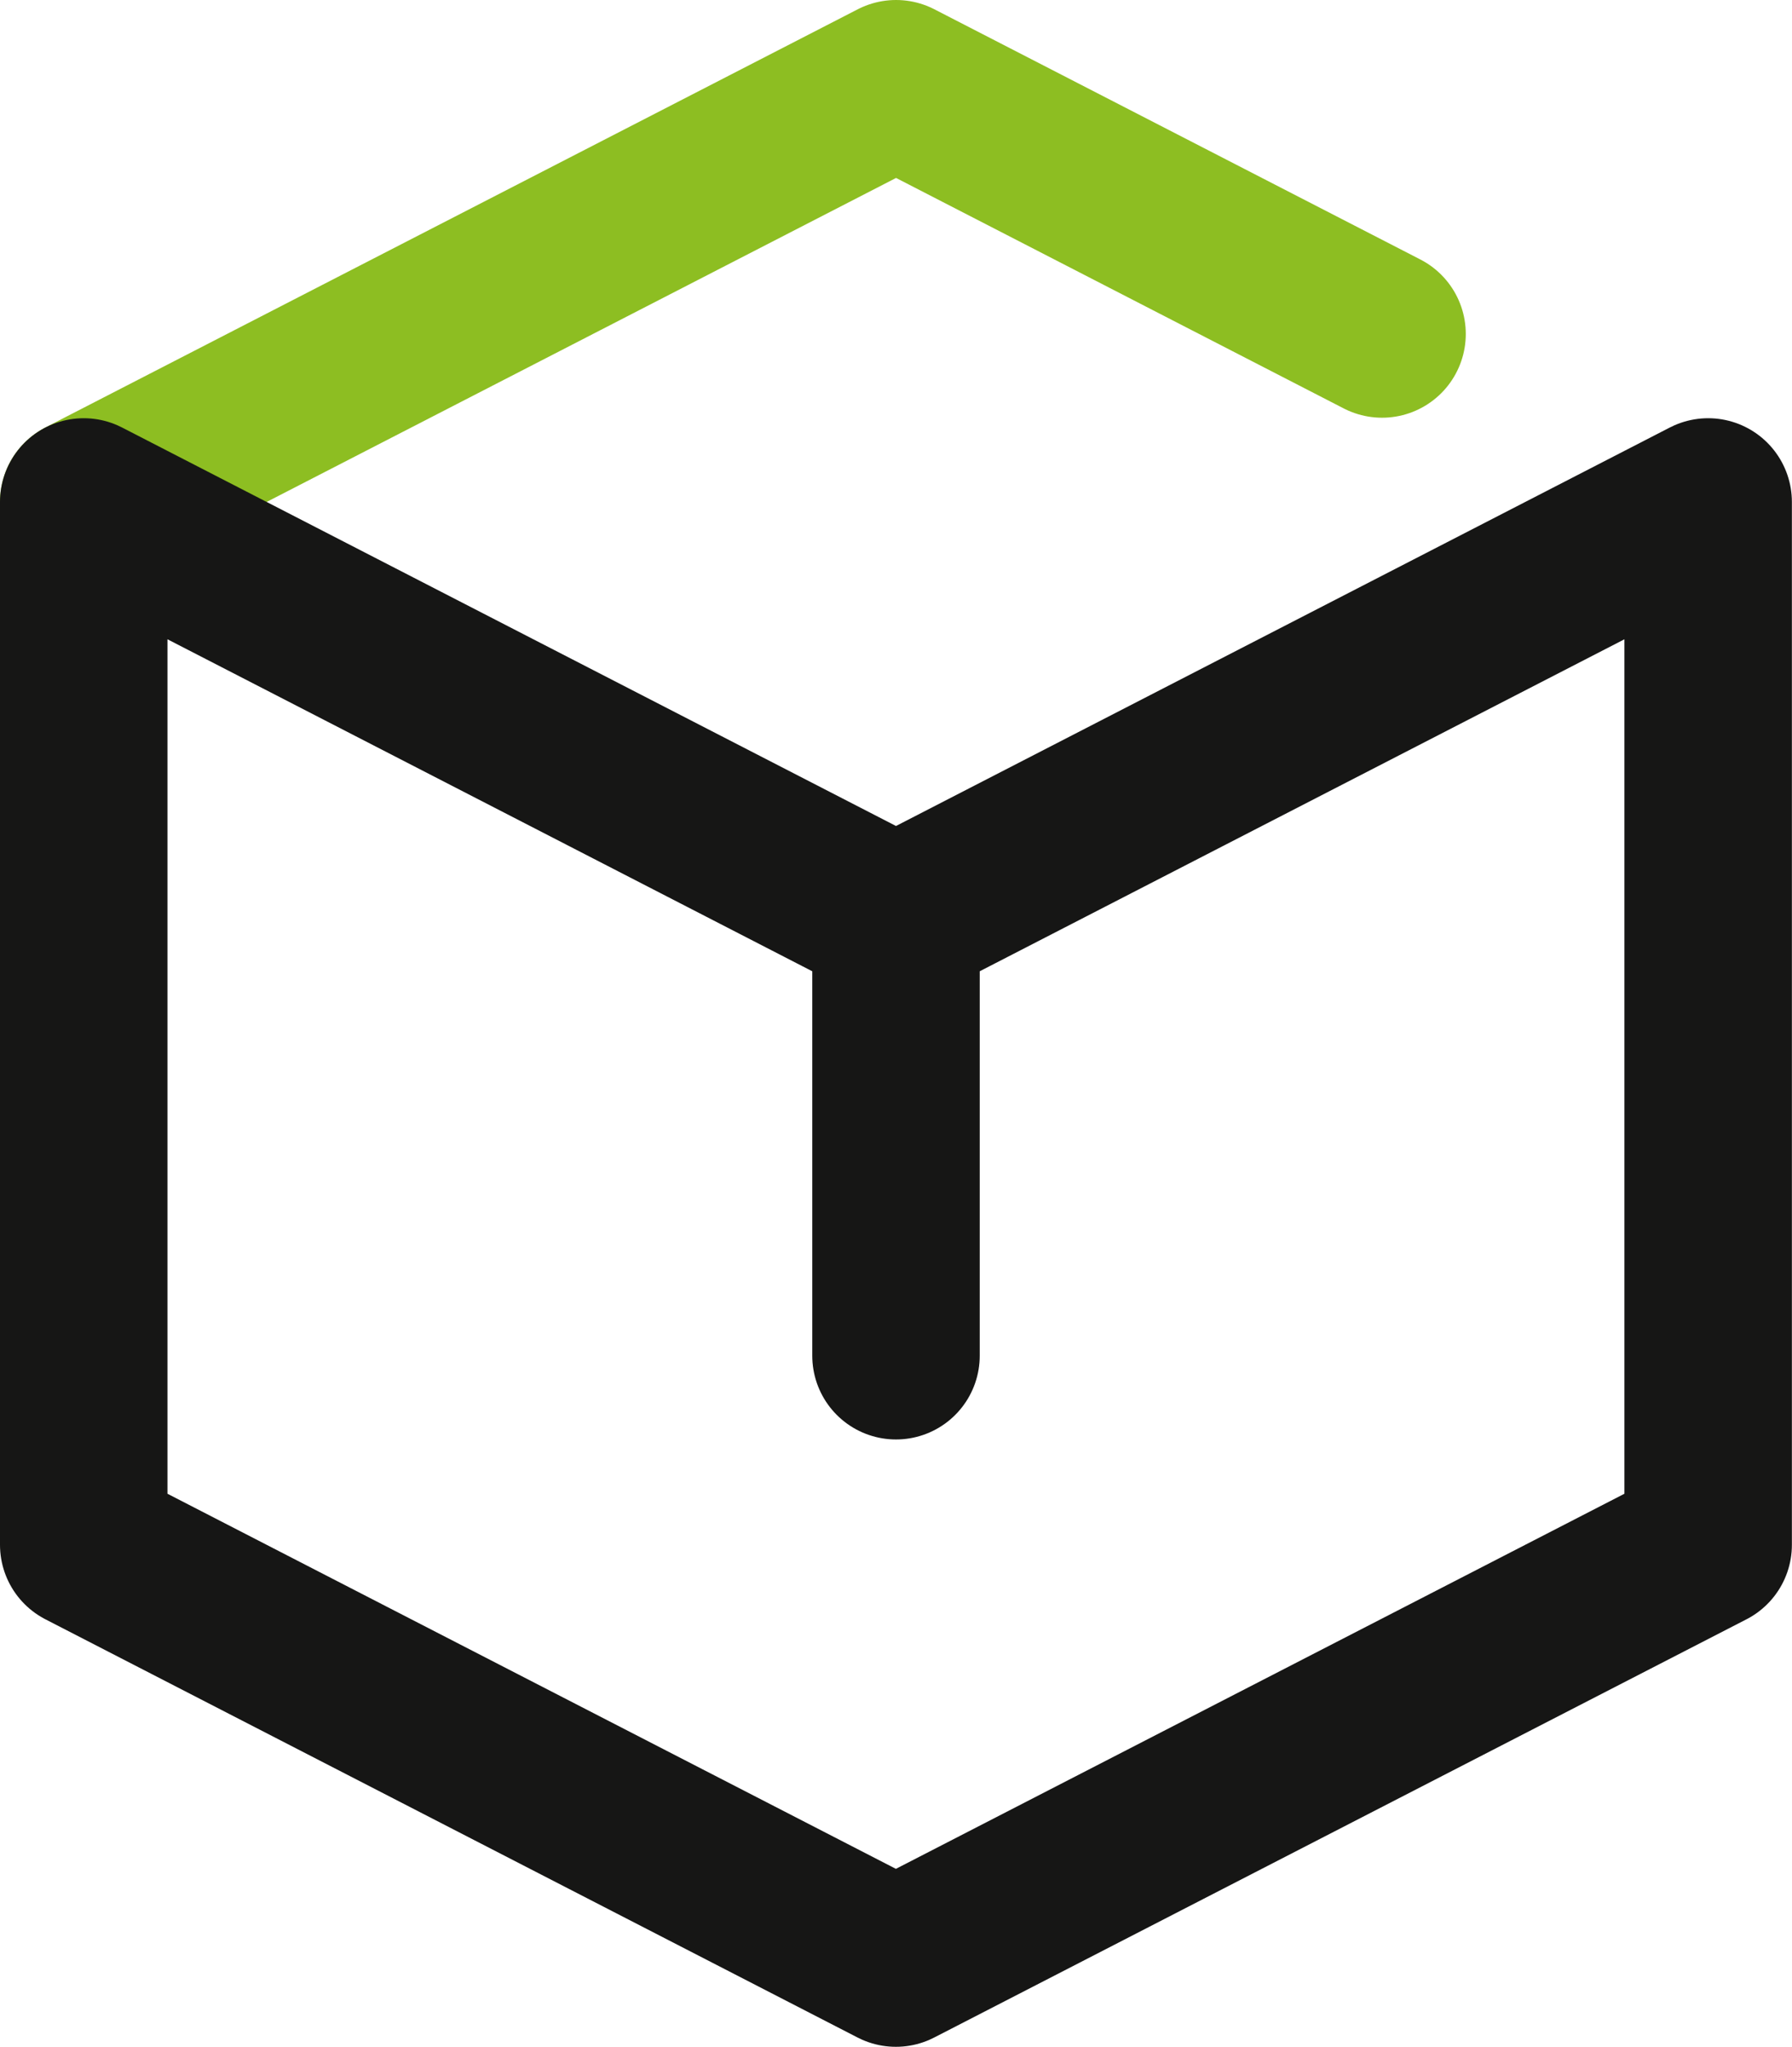 <?xml version="1.0" encoding="UTF-8"?> <svg xmlns="http://www.w3.org/2000/svg" xmlns:xlink="http://www.w3.org/1999/xlink" width="32.102" height="36.657" viewBox="0 0 32.102 36.657"><defs><clipPath id="clip-path"><rect id="Rectangle_90" data-name="Rectangle 90" width="32.102" height="36.657" transform="translate(0 0)" fill="none"></rect></clipPath></defs><g id="Group_186" data-name="Group 186" transform="translate(0 0)"><g id="Group_185" data-name="Group 185" clip-path="url(#clip-path)"><path id="Path_13" data-name="Path 13" d="M24.758,5.981,16.052,1.5,1.5,8.989" fill="none" stroke="#8dbe22" stroke-linecap="round" stroke-linejoin="round" stroke-width="3"></path><path id="Path_12" data-name="Path 12" d="M16.051,16.48,30.6,8.99V27.667l-14.551,7.49L1.5,27.667V8.99l14.551,7.49v7.8" fill="none" stroke="#161615" stroke-linecap="round" stroke-linejoin="round" stroke-width="3"></path></g></g></svg> 